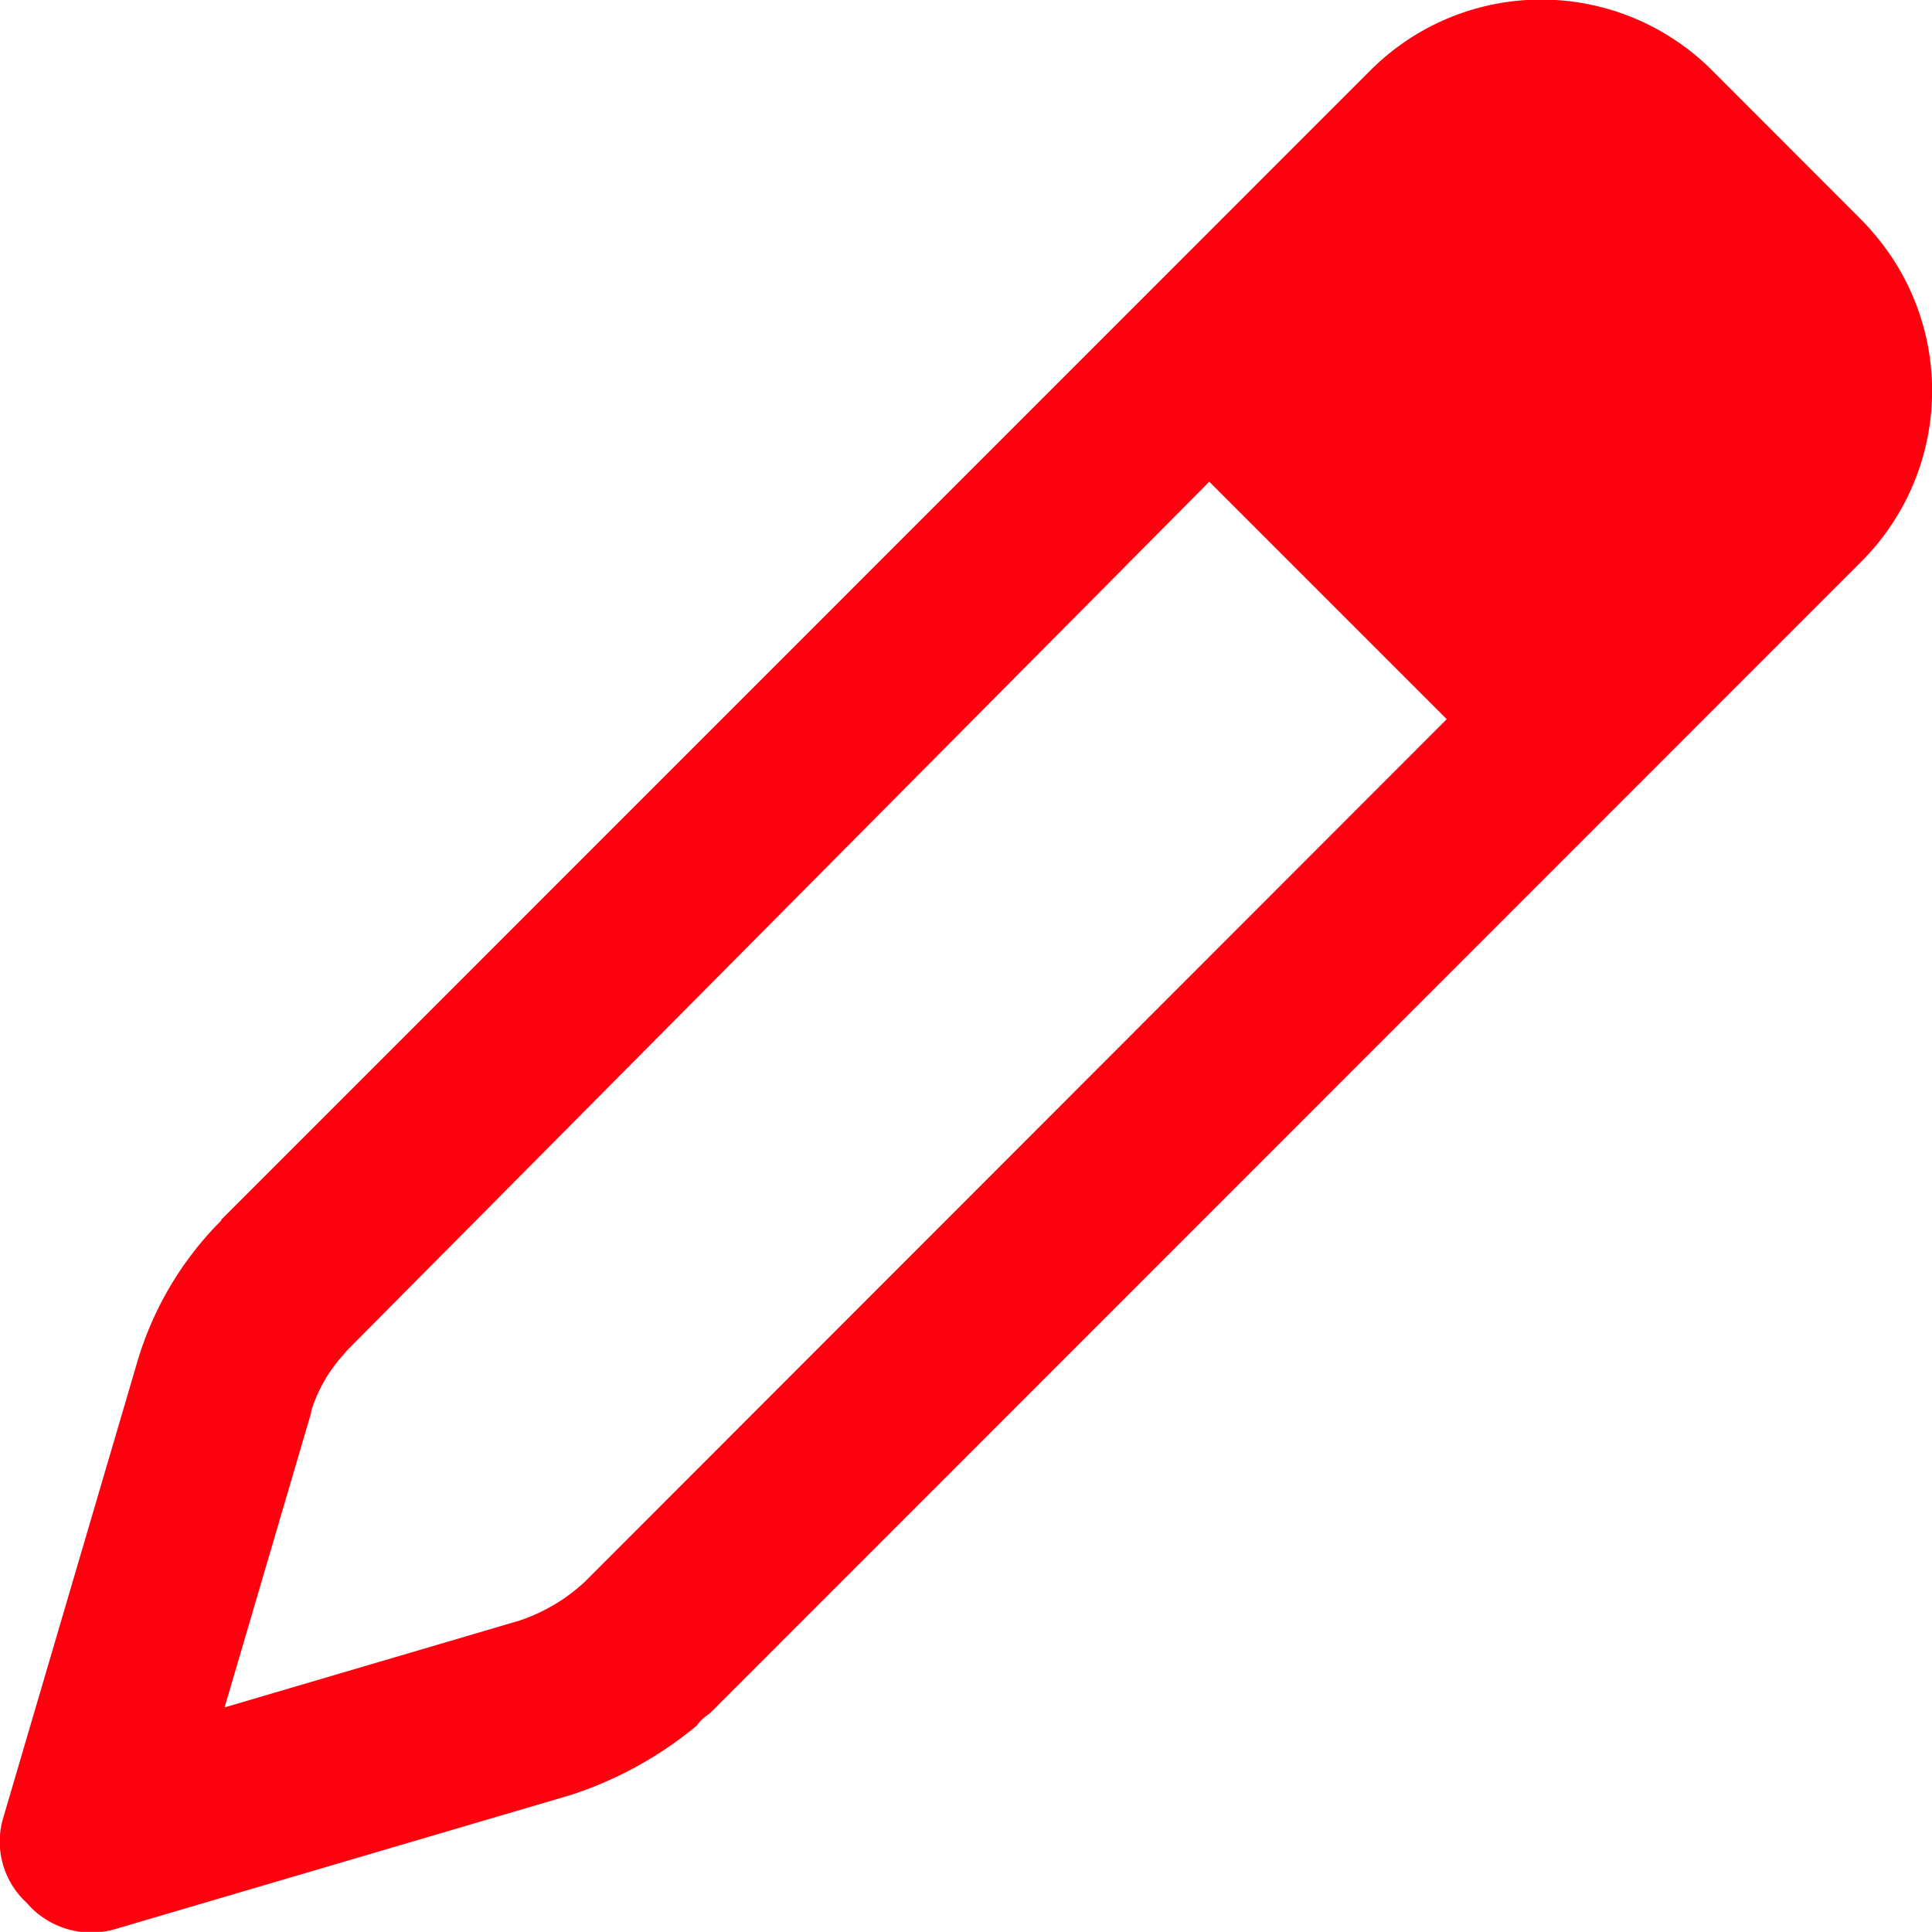 <svg xmlns="http://www.w3.org/2000/svg" width="12" height="11.999" viewBox="0 0 12 11.999">
  <path id="pen" d="M1.374,8.148,8.51,1.011a1.5,1.5,0,0,1,2.126,0l.924.925a1.618,1.618,0,0,1,.192.236,1.5,1.5,0,0,1-.192,1.889L4.423,11.2c-.031.031-.061.04-.094.089a2.364,2.364,0,0,1-.784.432l-2.823.831a.529.529,0,0,1-.557-.162.516.516,0,0,1-.142-.537l.83-2.823a2.069,2.069,0,0,1,.521-.877Zm.56,1.194-.539,1.835,1.834-.54a1.117,1.117,0,0,0,.4-.237L8.986,5.039,7.511,3.564l-5.34,5.38a.529.529,0,0,0-.04.045.921.921,0,0,0-.2.354Z" transform="translate(0 -0.572)" fill="#ff000f"/>
</svg>
